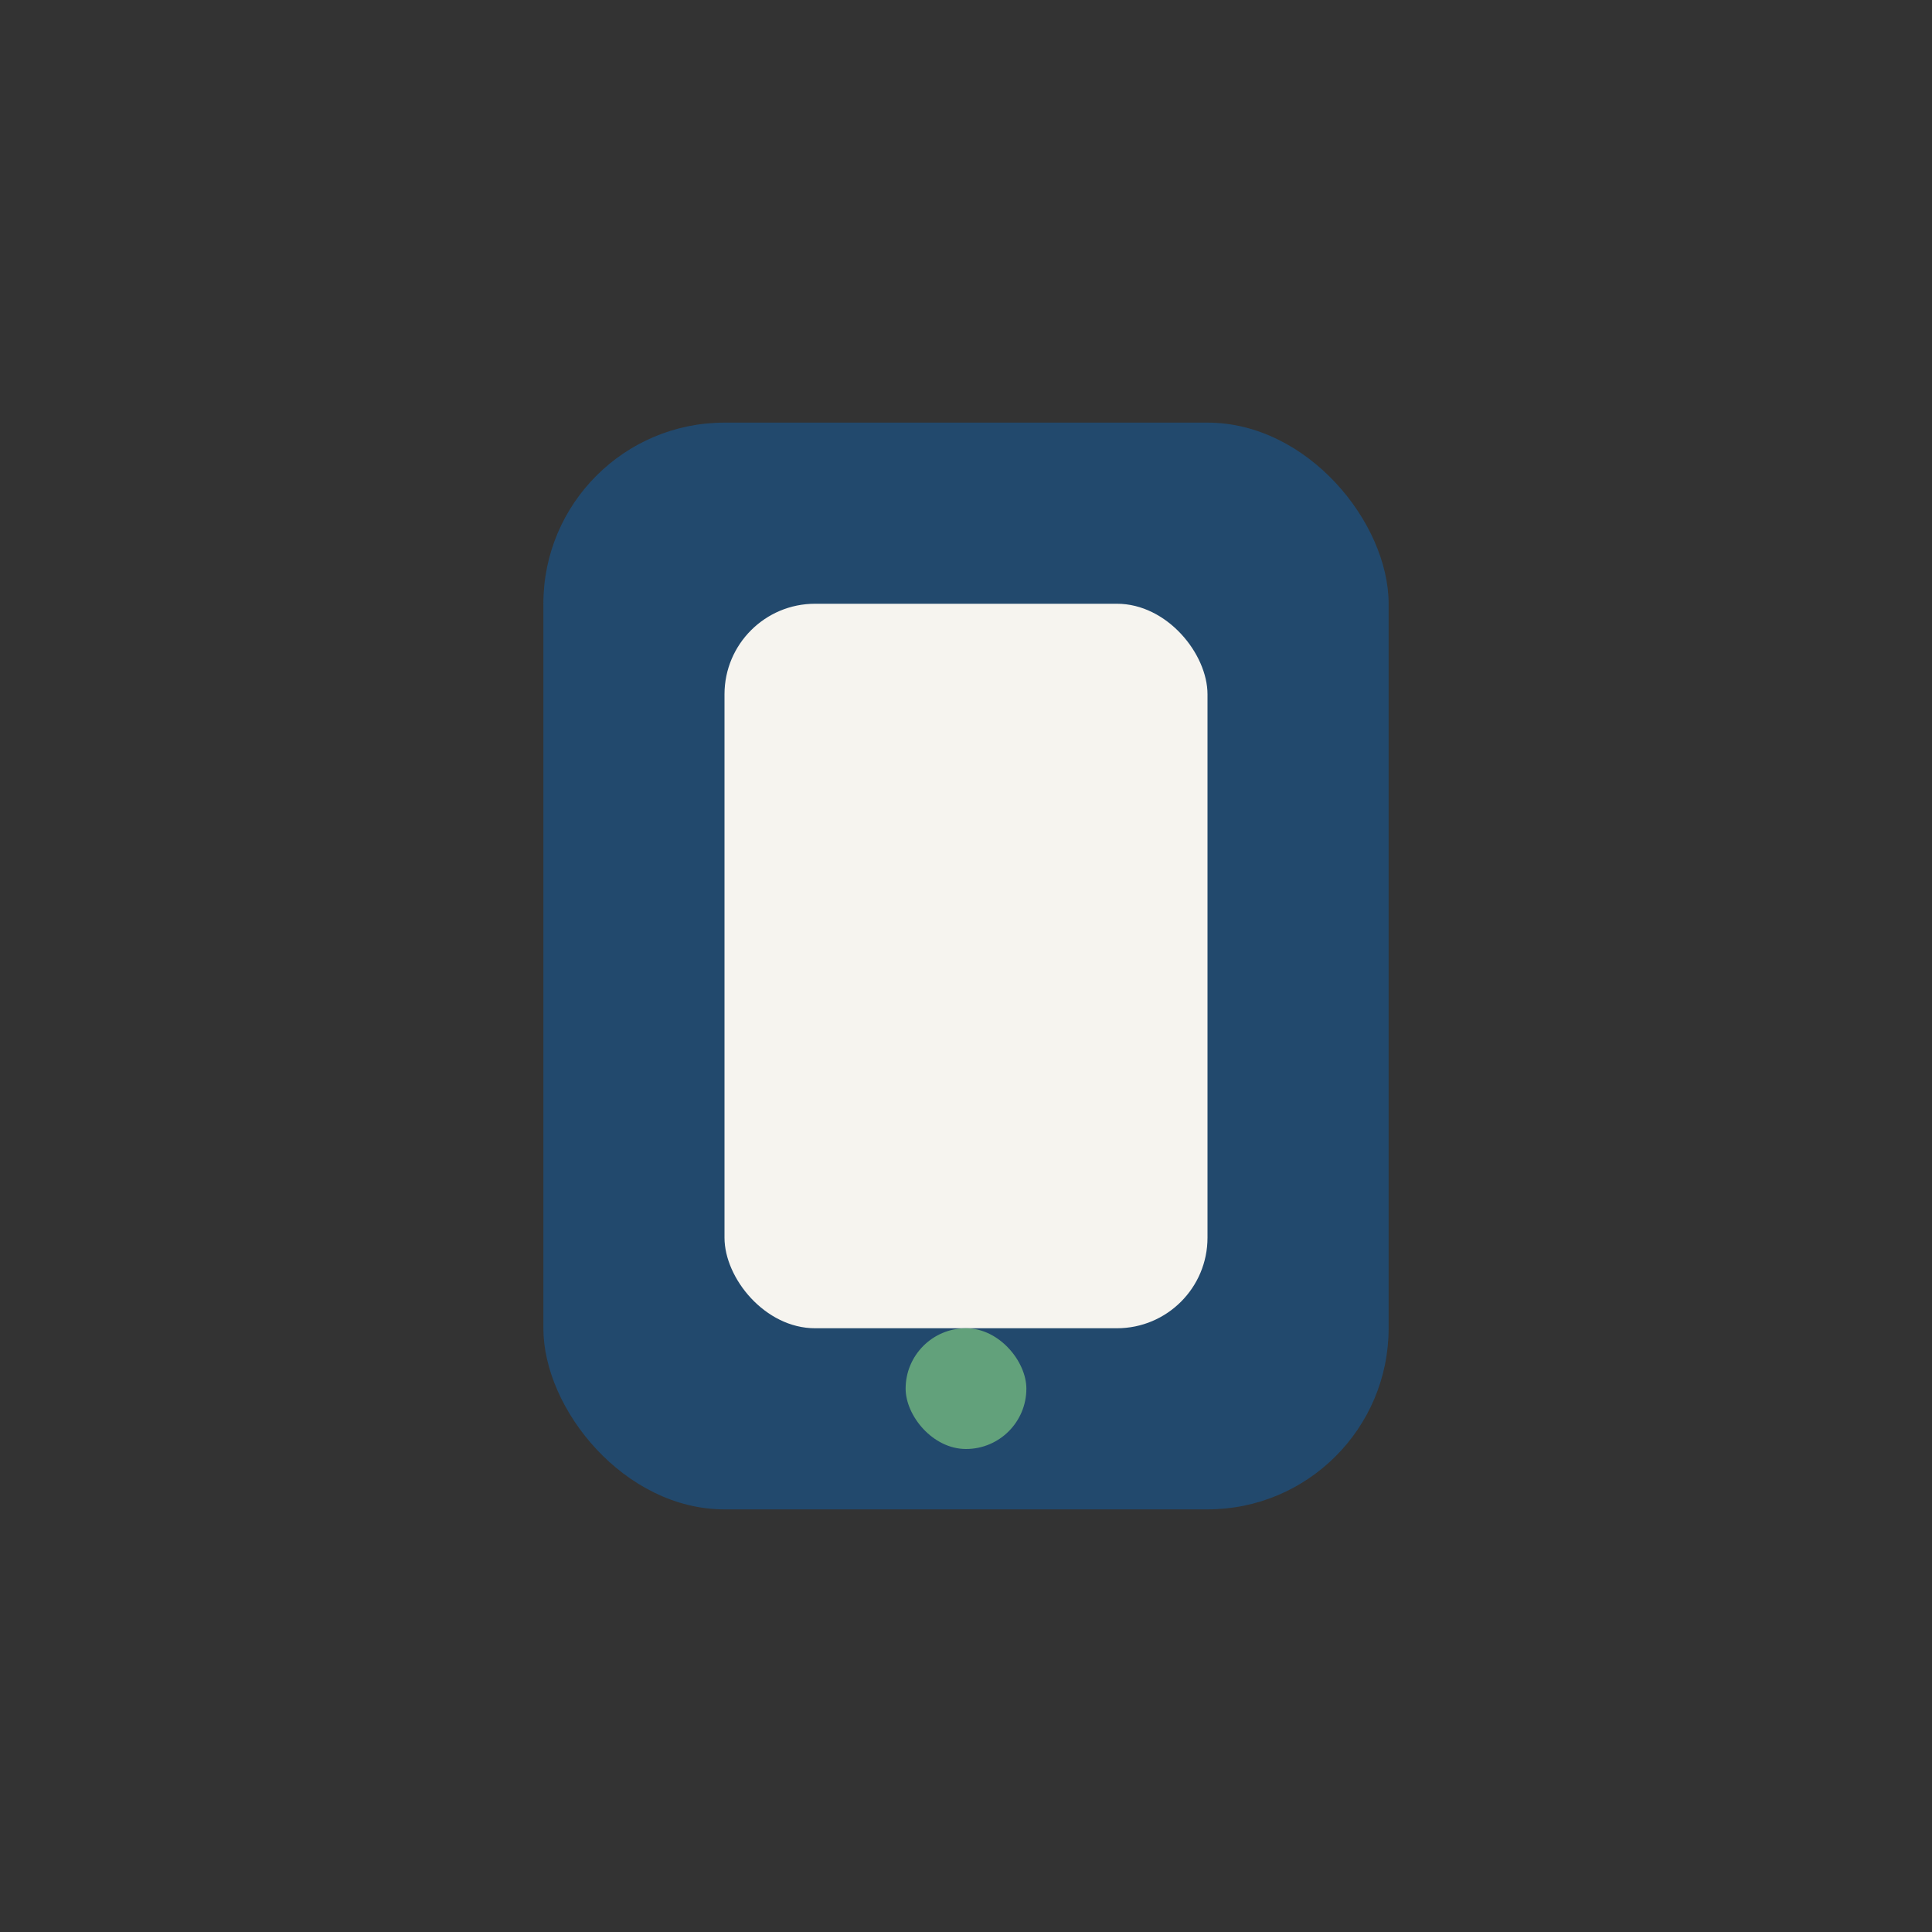 <?xml version="1.0" encoding="UTF-8"?>
<svg xmlns="http://www.w3.org/2000/svg" width="32" height="32" viewBox="0 0 32 32"><rect x="0" y="0" width="32" height="32" fill="#333333" stroke="none"/><rect x="9" y="7" width="14" height="18" rx="3" fill="#22496D"/><rect x="12" y="10" width="8" height="12" rx="1.5" fill="#F6F4EF"/><rect x="15" y="22" width="2" height="2" rx="1" fill="#62A17B"/></svg>